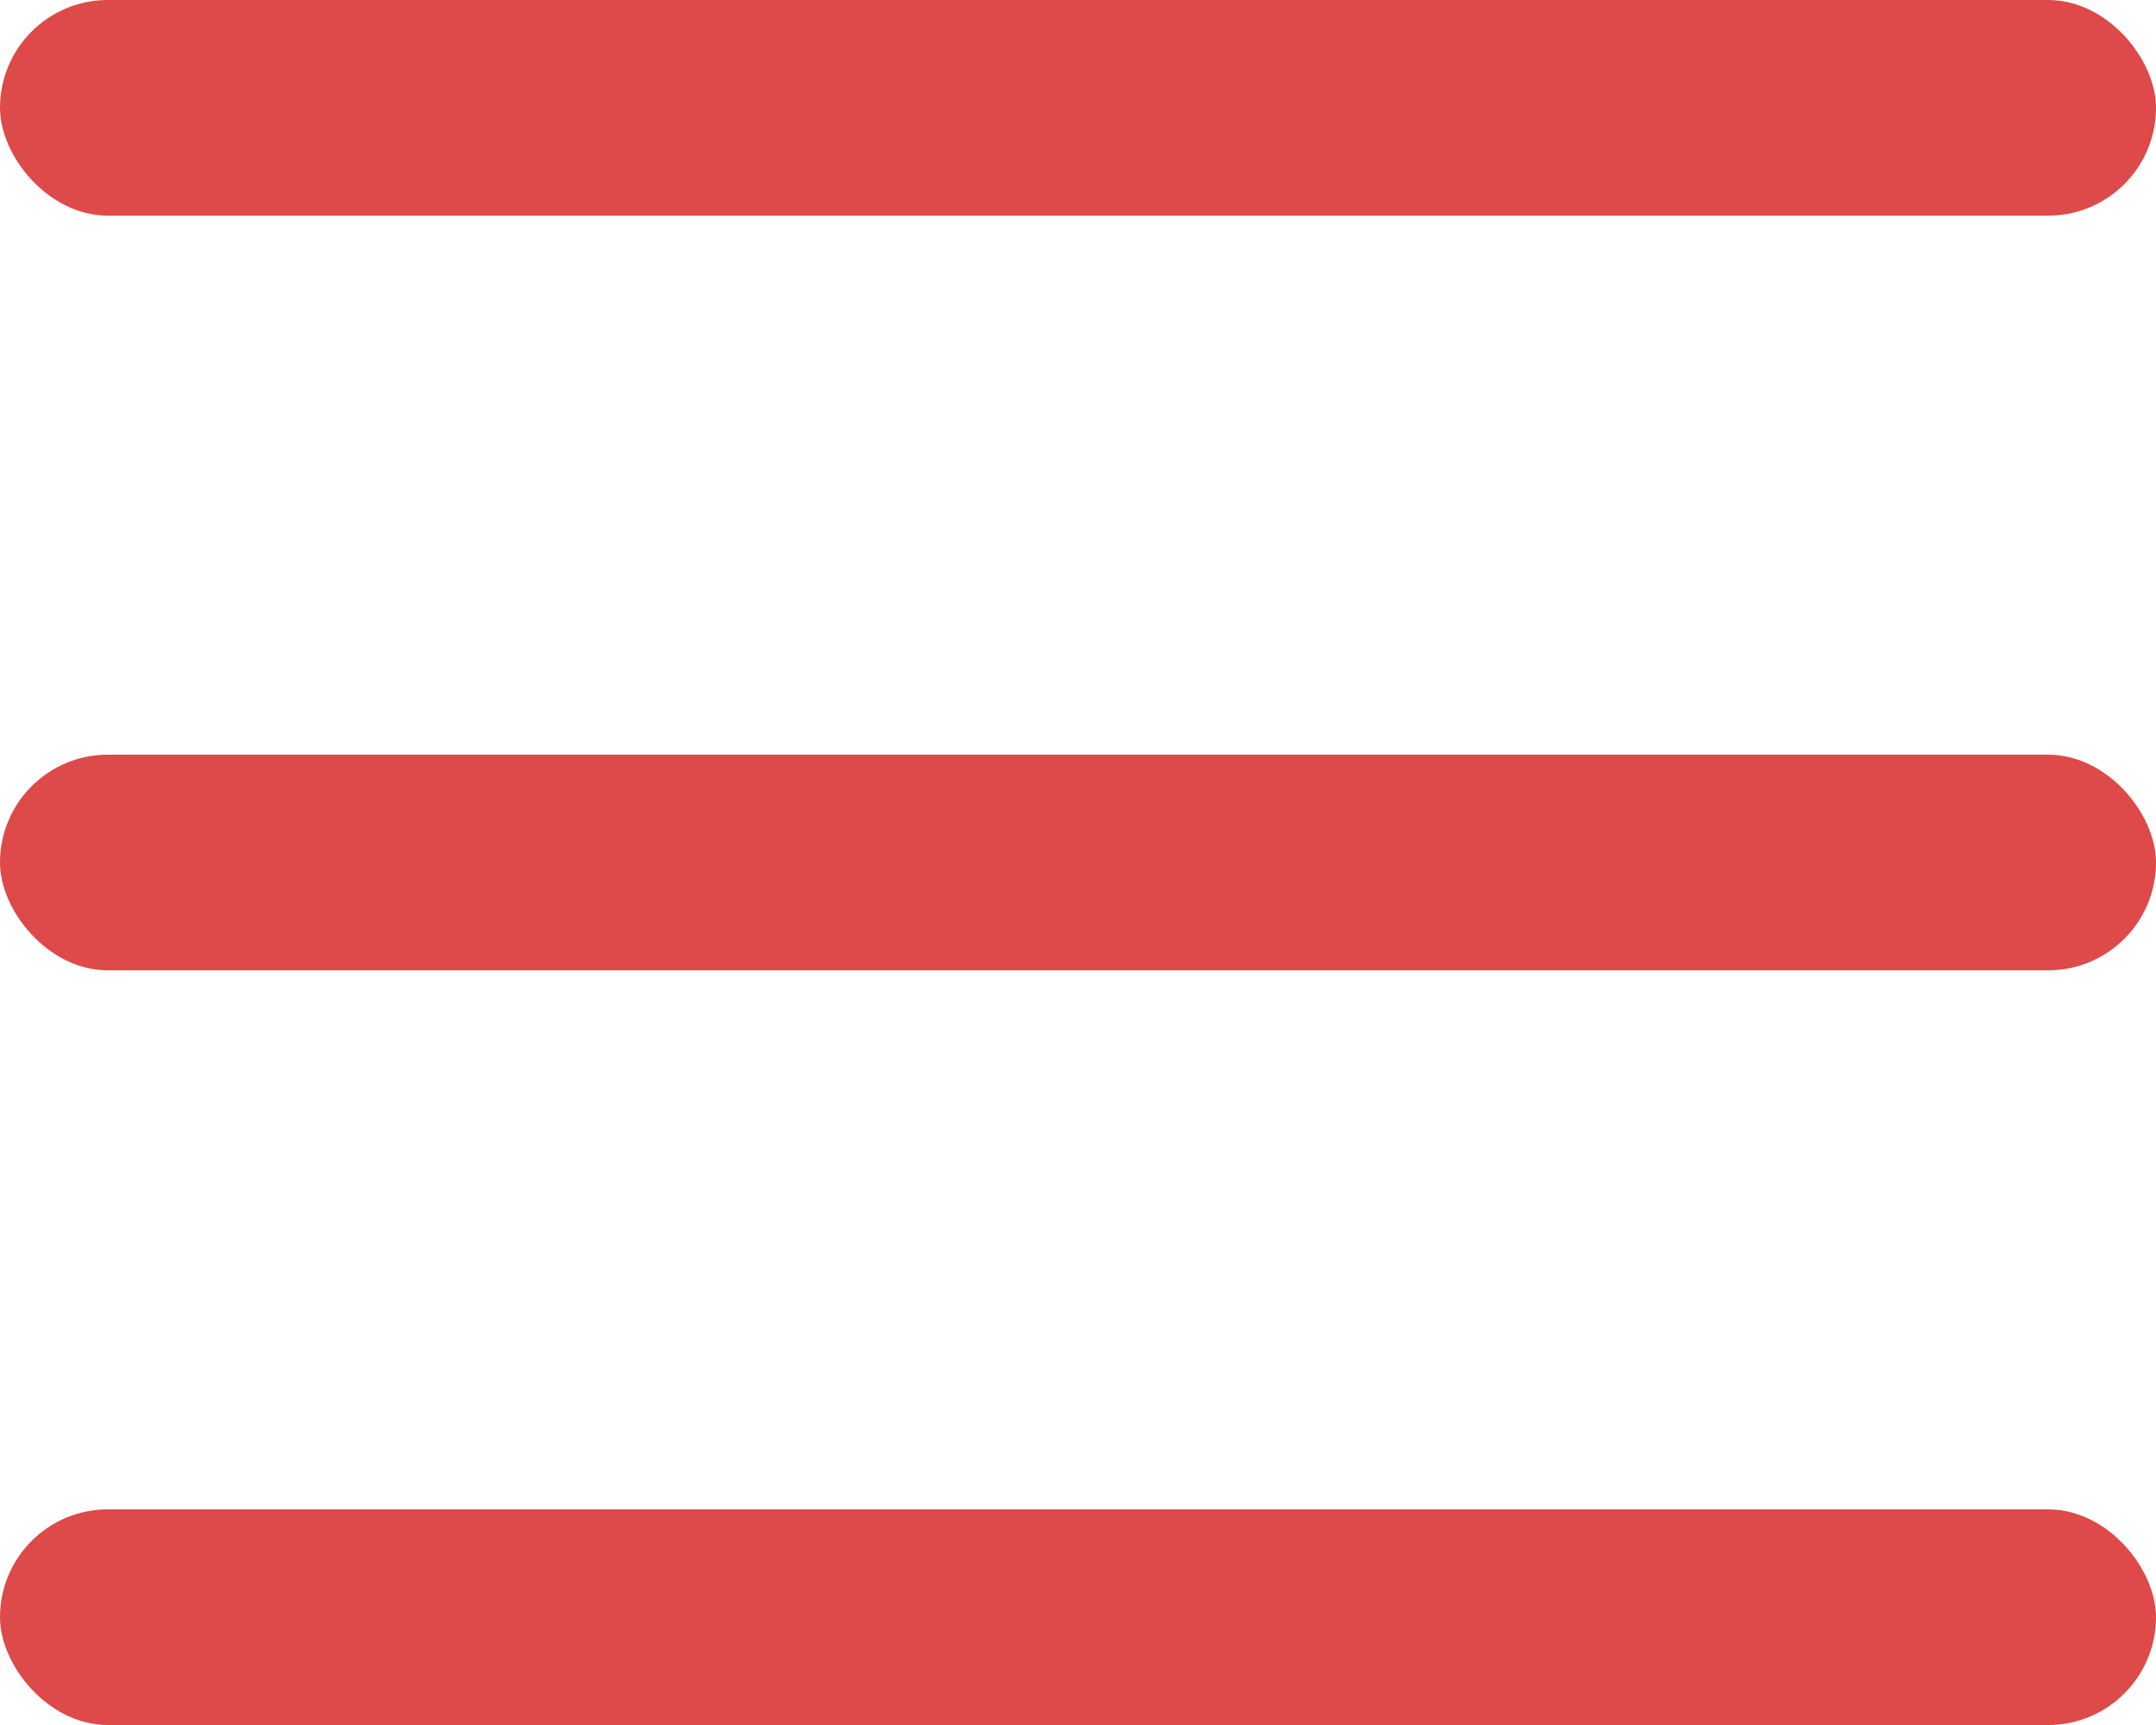 <svg width="20" height="16" viewBox="0 0 20 16" fill="none" xmlns="http://www.w3.org/2000/svg">
    <rect width="20" height="2" rx="1" fill="#DE4949"/>
    <rect y="7" width="20" height="2" rx="1" fill="#DE4949"/>
    <rect y="14" width="20" height="2" rx="1" fill="#DE4949"/>
</svg>
